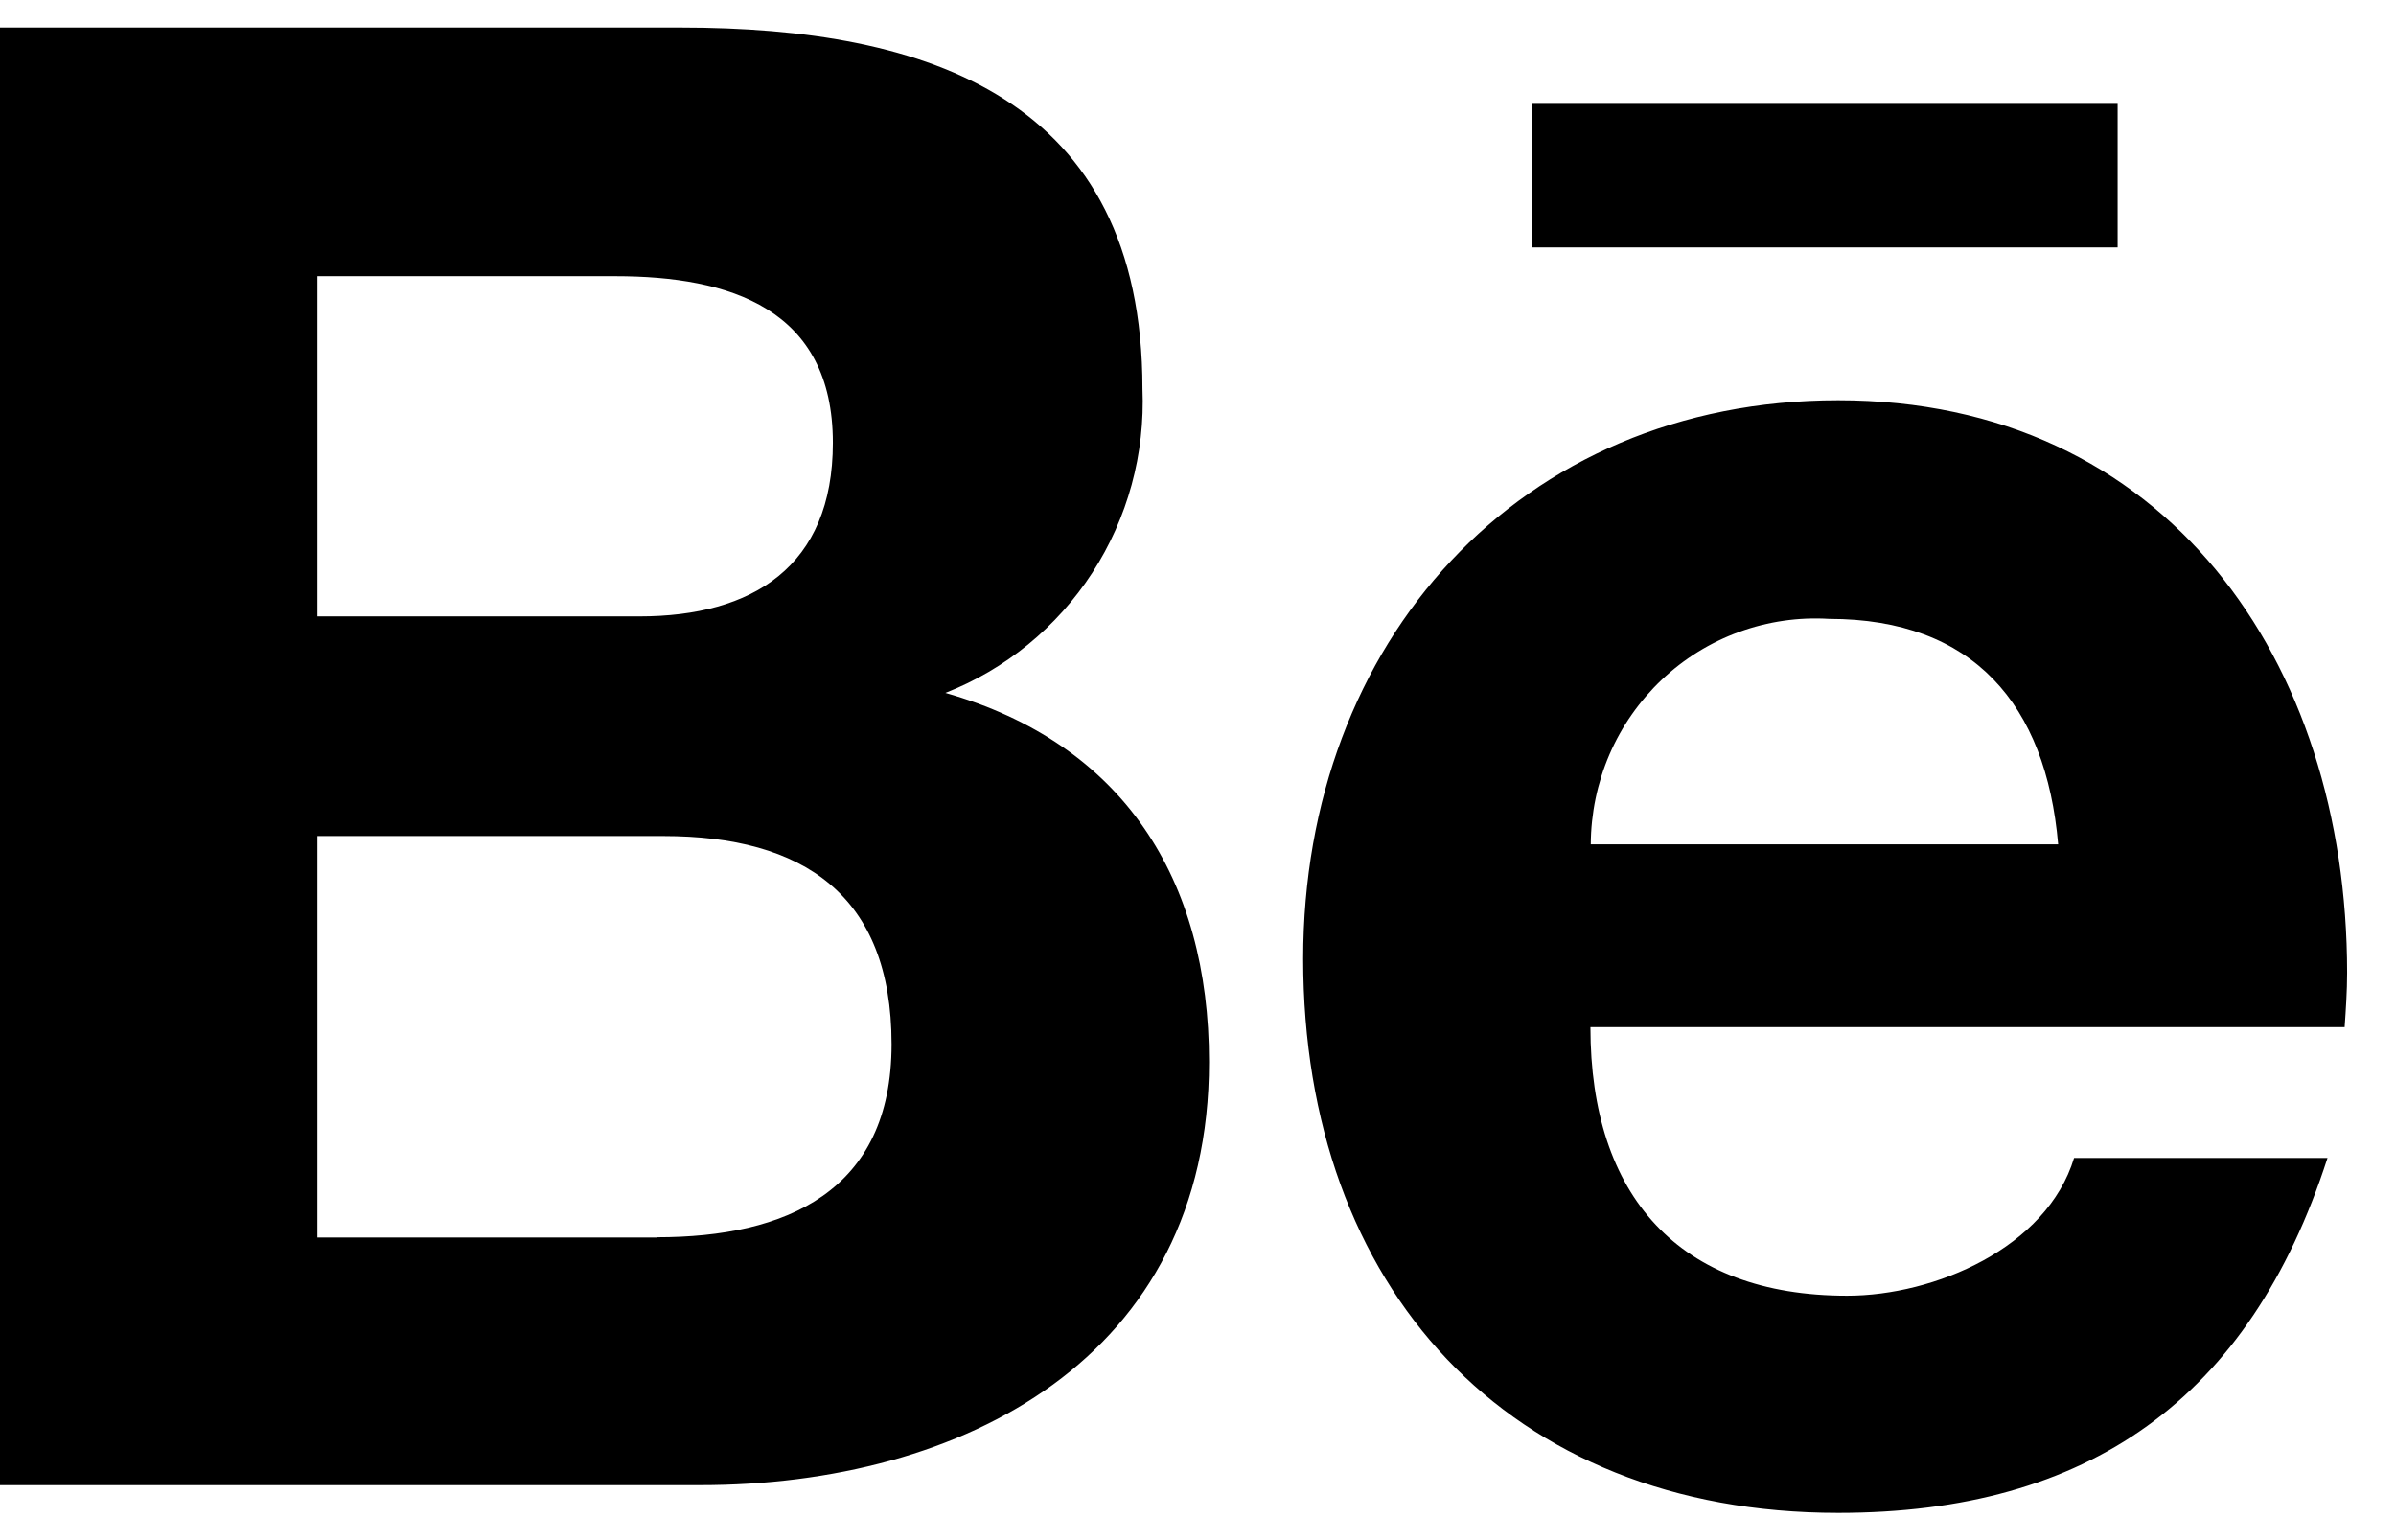 <svg width="28" height="18" viewBox="0 0 28 18" fill="none" xmlns="http://www.w3.org/2000/svg">
<g clip-path="url(#clip0_317_12848)">
<path d="M11.048 8.098C11.751 7.823 12.352 7.331 12.765 6.694C13.178 6.056 13.383 5.304 13.351 4.543C13.351 1.149 10.845 0.322 7.956 0.322H0V17.357H8.181C11.248 17.357 14.129 15.872 14.129 12.411C14.129 10.271 13.124 8.69 11.048 8.098ZM3.709 3.228H7.19C8.529 3.228 9.733 3.608 9.733 5.175C9.733 6.622 8.795 7.204 7.471 7.204H3.709V3.228ZM7.676 14.463H3.709V9.771H7.752C9.386 9.771 10.419 10.459 10.419 12.204C10.419 13.925 9.186 14.46 7.677 14.46L7.676 14.463ZM24.747 2.892H17.907V1.214H24.747V2.892ZM27.429 11.37C27.429 7.721 25.314 4.678 21.481 4.678C17.756 4.678 15.229 7.504 15.229 11.206C15.229 15.047 17.624 17.681 21.481 17.681C24.4 17.681 26.289 16.354 27.2 13.533H24.238C23.919 14.585 22.605 15.143 21.586 15.143C19.622 15.143 18.586 13.98 18.586 12.004H27.4C27.414 11.8 27.429 11.584 27.429 11.367V11.37ZM18.59 9.868C18.592 9.507 18.666 9.15 18.808 8.819C18.951 8.488 19.159 8.191 19.42 7.944C19.681 7.697 19.989 7.507 20.325 7.385C20.662 7.263 21.019 7.211 21.376 7.233C23.062 7.233 23.91 8.233 24.052 9.868H18.59Z" fill="black"/>
</g>
<defs>
<clipPath id="clip0_317_12848">
<rect width="27.429" height="17.36" fill="white" transform="translate(0 0.32)"/>
</clipPath>
</defs>
</svg>
